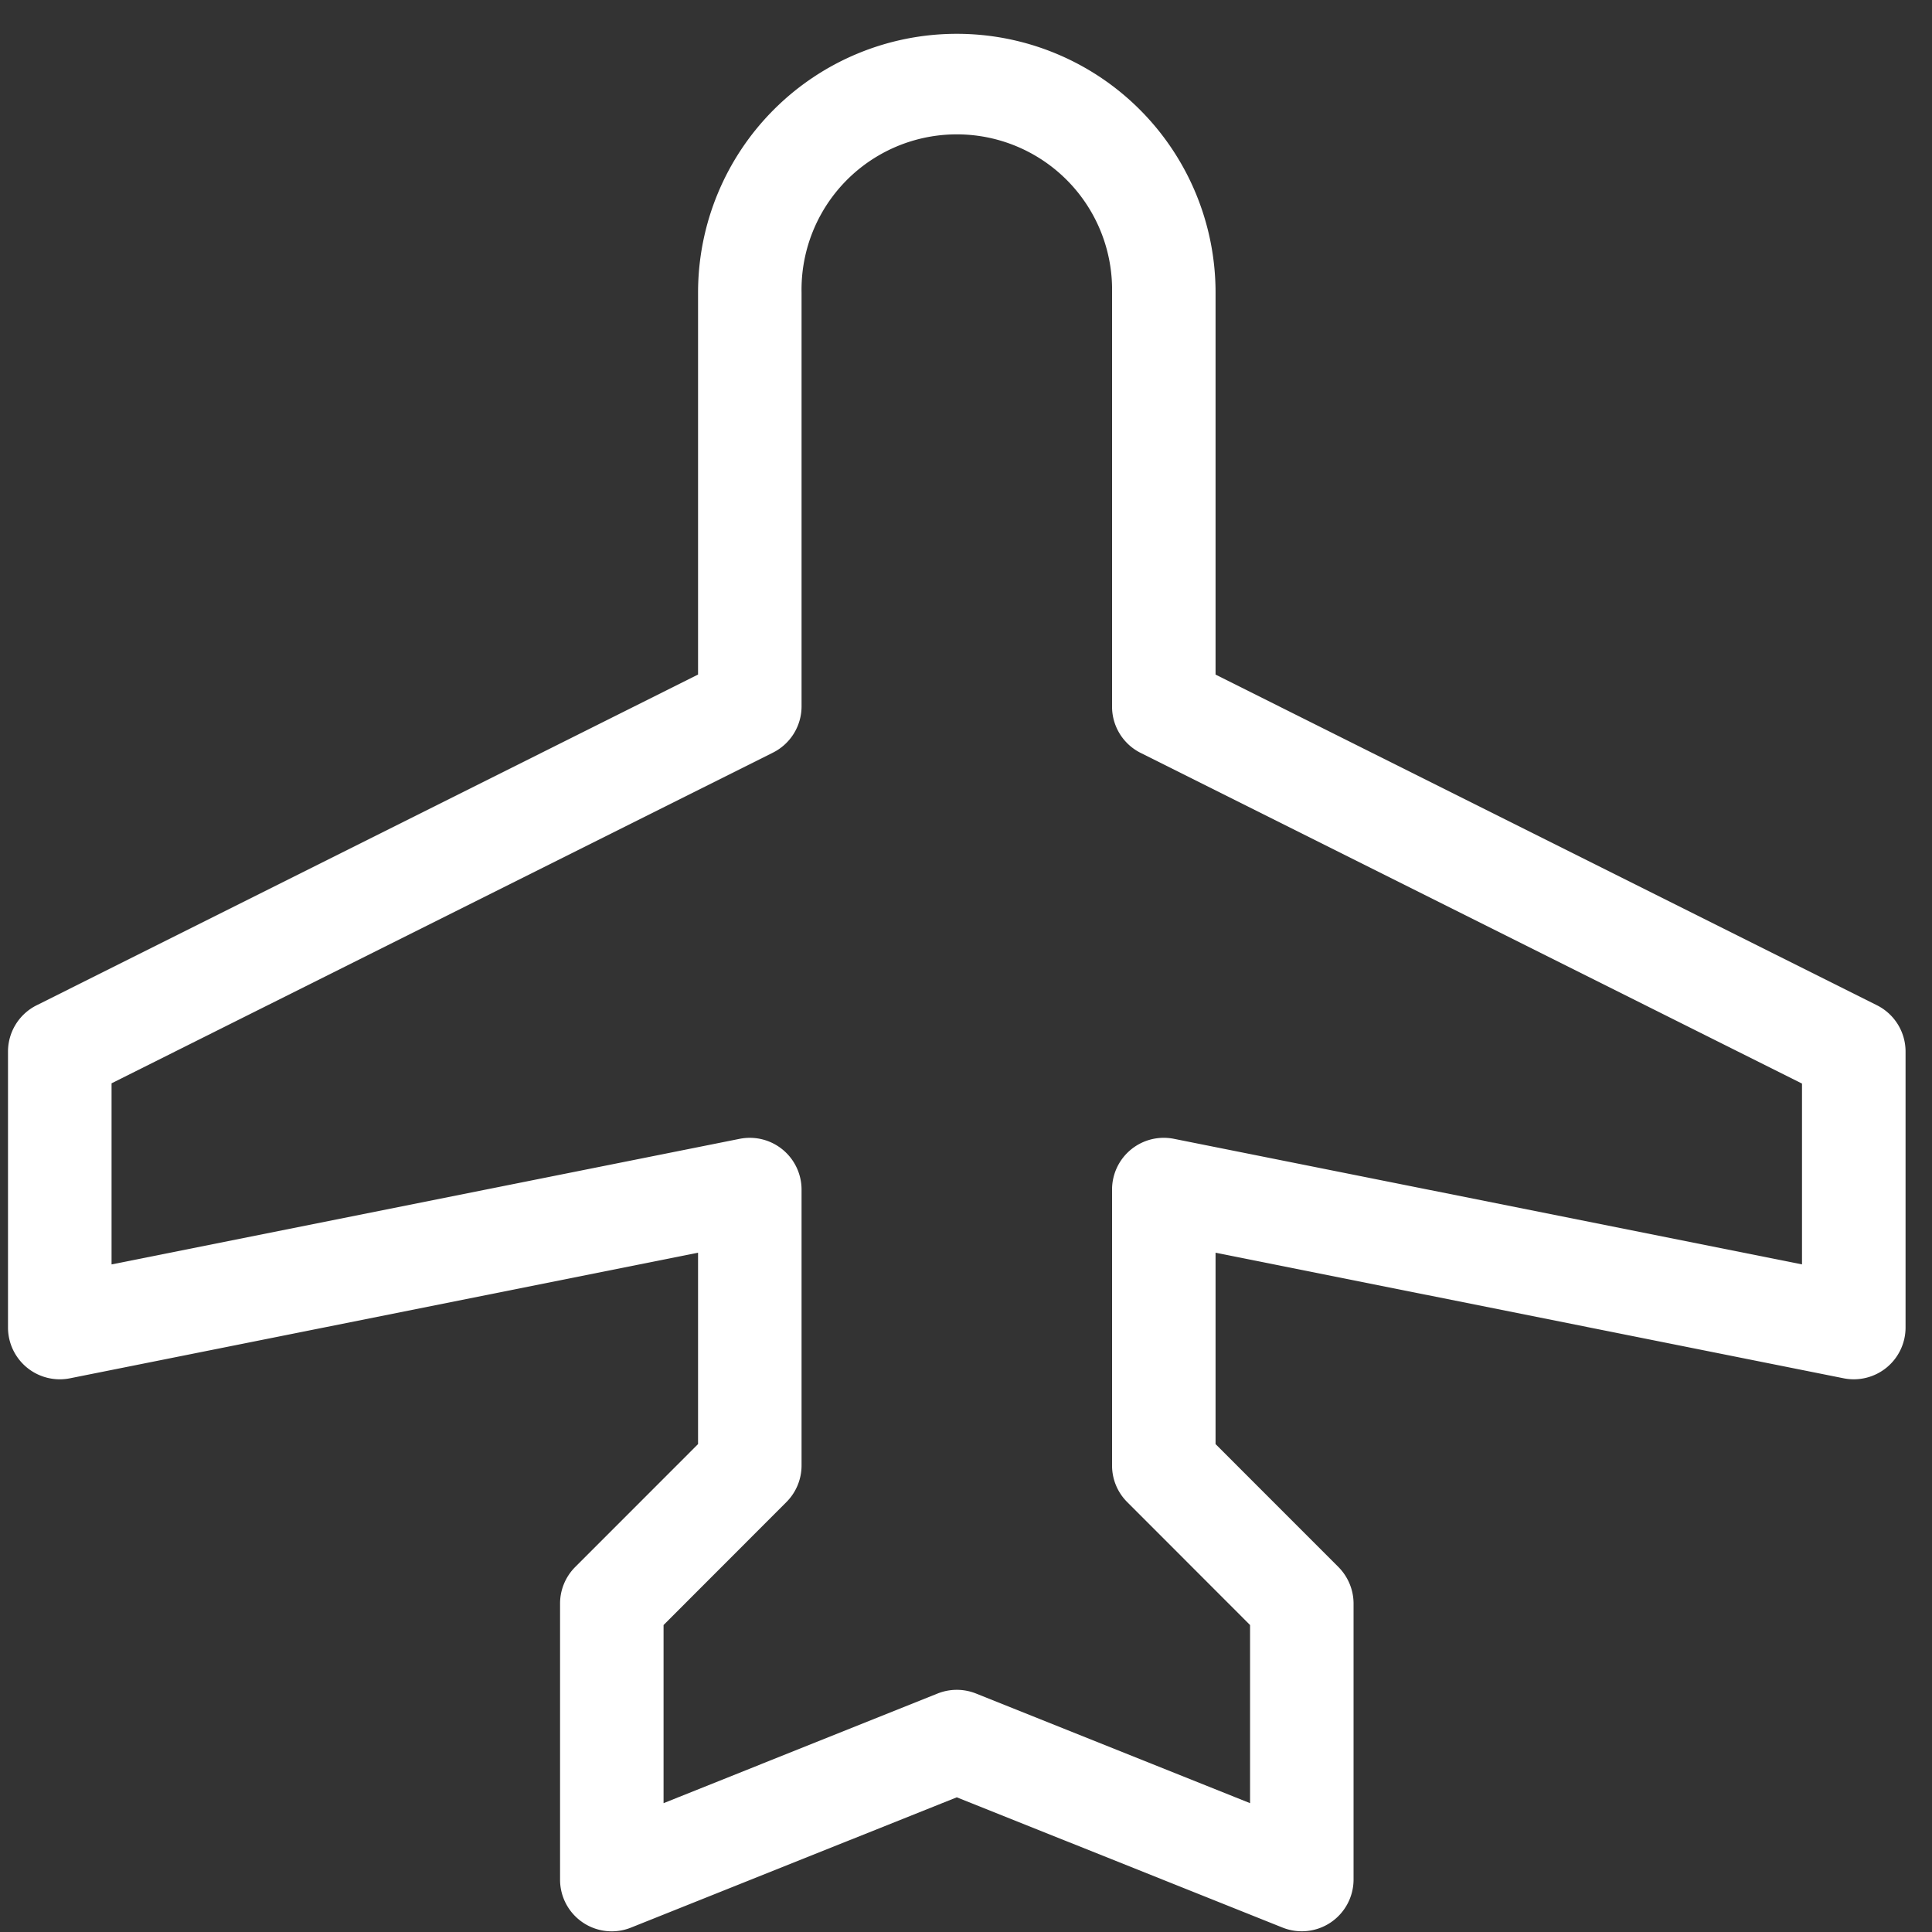 <svg xmlns="http://www.w3.org/2000/svg" width="35" height="35" fill="none"><rect width="100%" height="100%" fill="#333333" stroke="none"/><path fill="#fff" d="m34.002 18.211-11.981-5.99V5.3a4.687 4.687 0 0 0-9.375 0v6.92L.665 18.211a.937.937 0 0 0-.52.839v5a.938.938 0 0 0 1.123.919l11.378-2.275v3.467l-2.225 2.226a.937.937 0 0 0-.275.663v5a.936.936 0 0 0 1.286.87l5.901-2.36 5.902 2.36a.938.938 0 0 0 1.286-.87v-5c0-.248-.1-.487-.275-.663l-2.225-2.226v-3.467l11.378 2.275a.938.938 0 0 0 1.122-.919v-5a.938.938 0 0 0-.519-.839Zm-1.356 4.695-11.378-2.275a.937.937 0 0 0-1.122.919v5c0 .249.099.487.275.662l2.225 2.227v3.227l-4.964-1.986a.938.938 0 0 0-.697 0l-4.964 1.986v-3.227l2.225-2.227a.938.938 0 0 0 .275-.662v-5a.938.938 0 0 0-1.122-.919L2.021 22.906v-3.281l11.981-5.99a.938.938 0 0 0 .519-.835V5.3a2.813 2.813 0 1 1 5.625 0v7.5a.936.936 0 0 0 .519.84l11.98 5.99v3.276Z"/></svg>